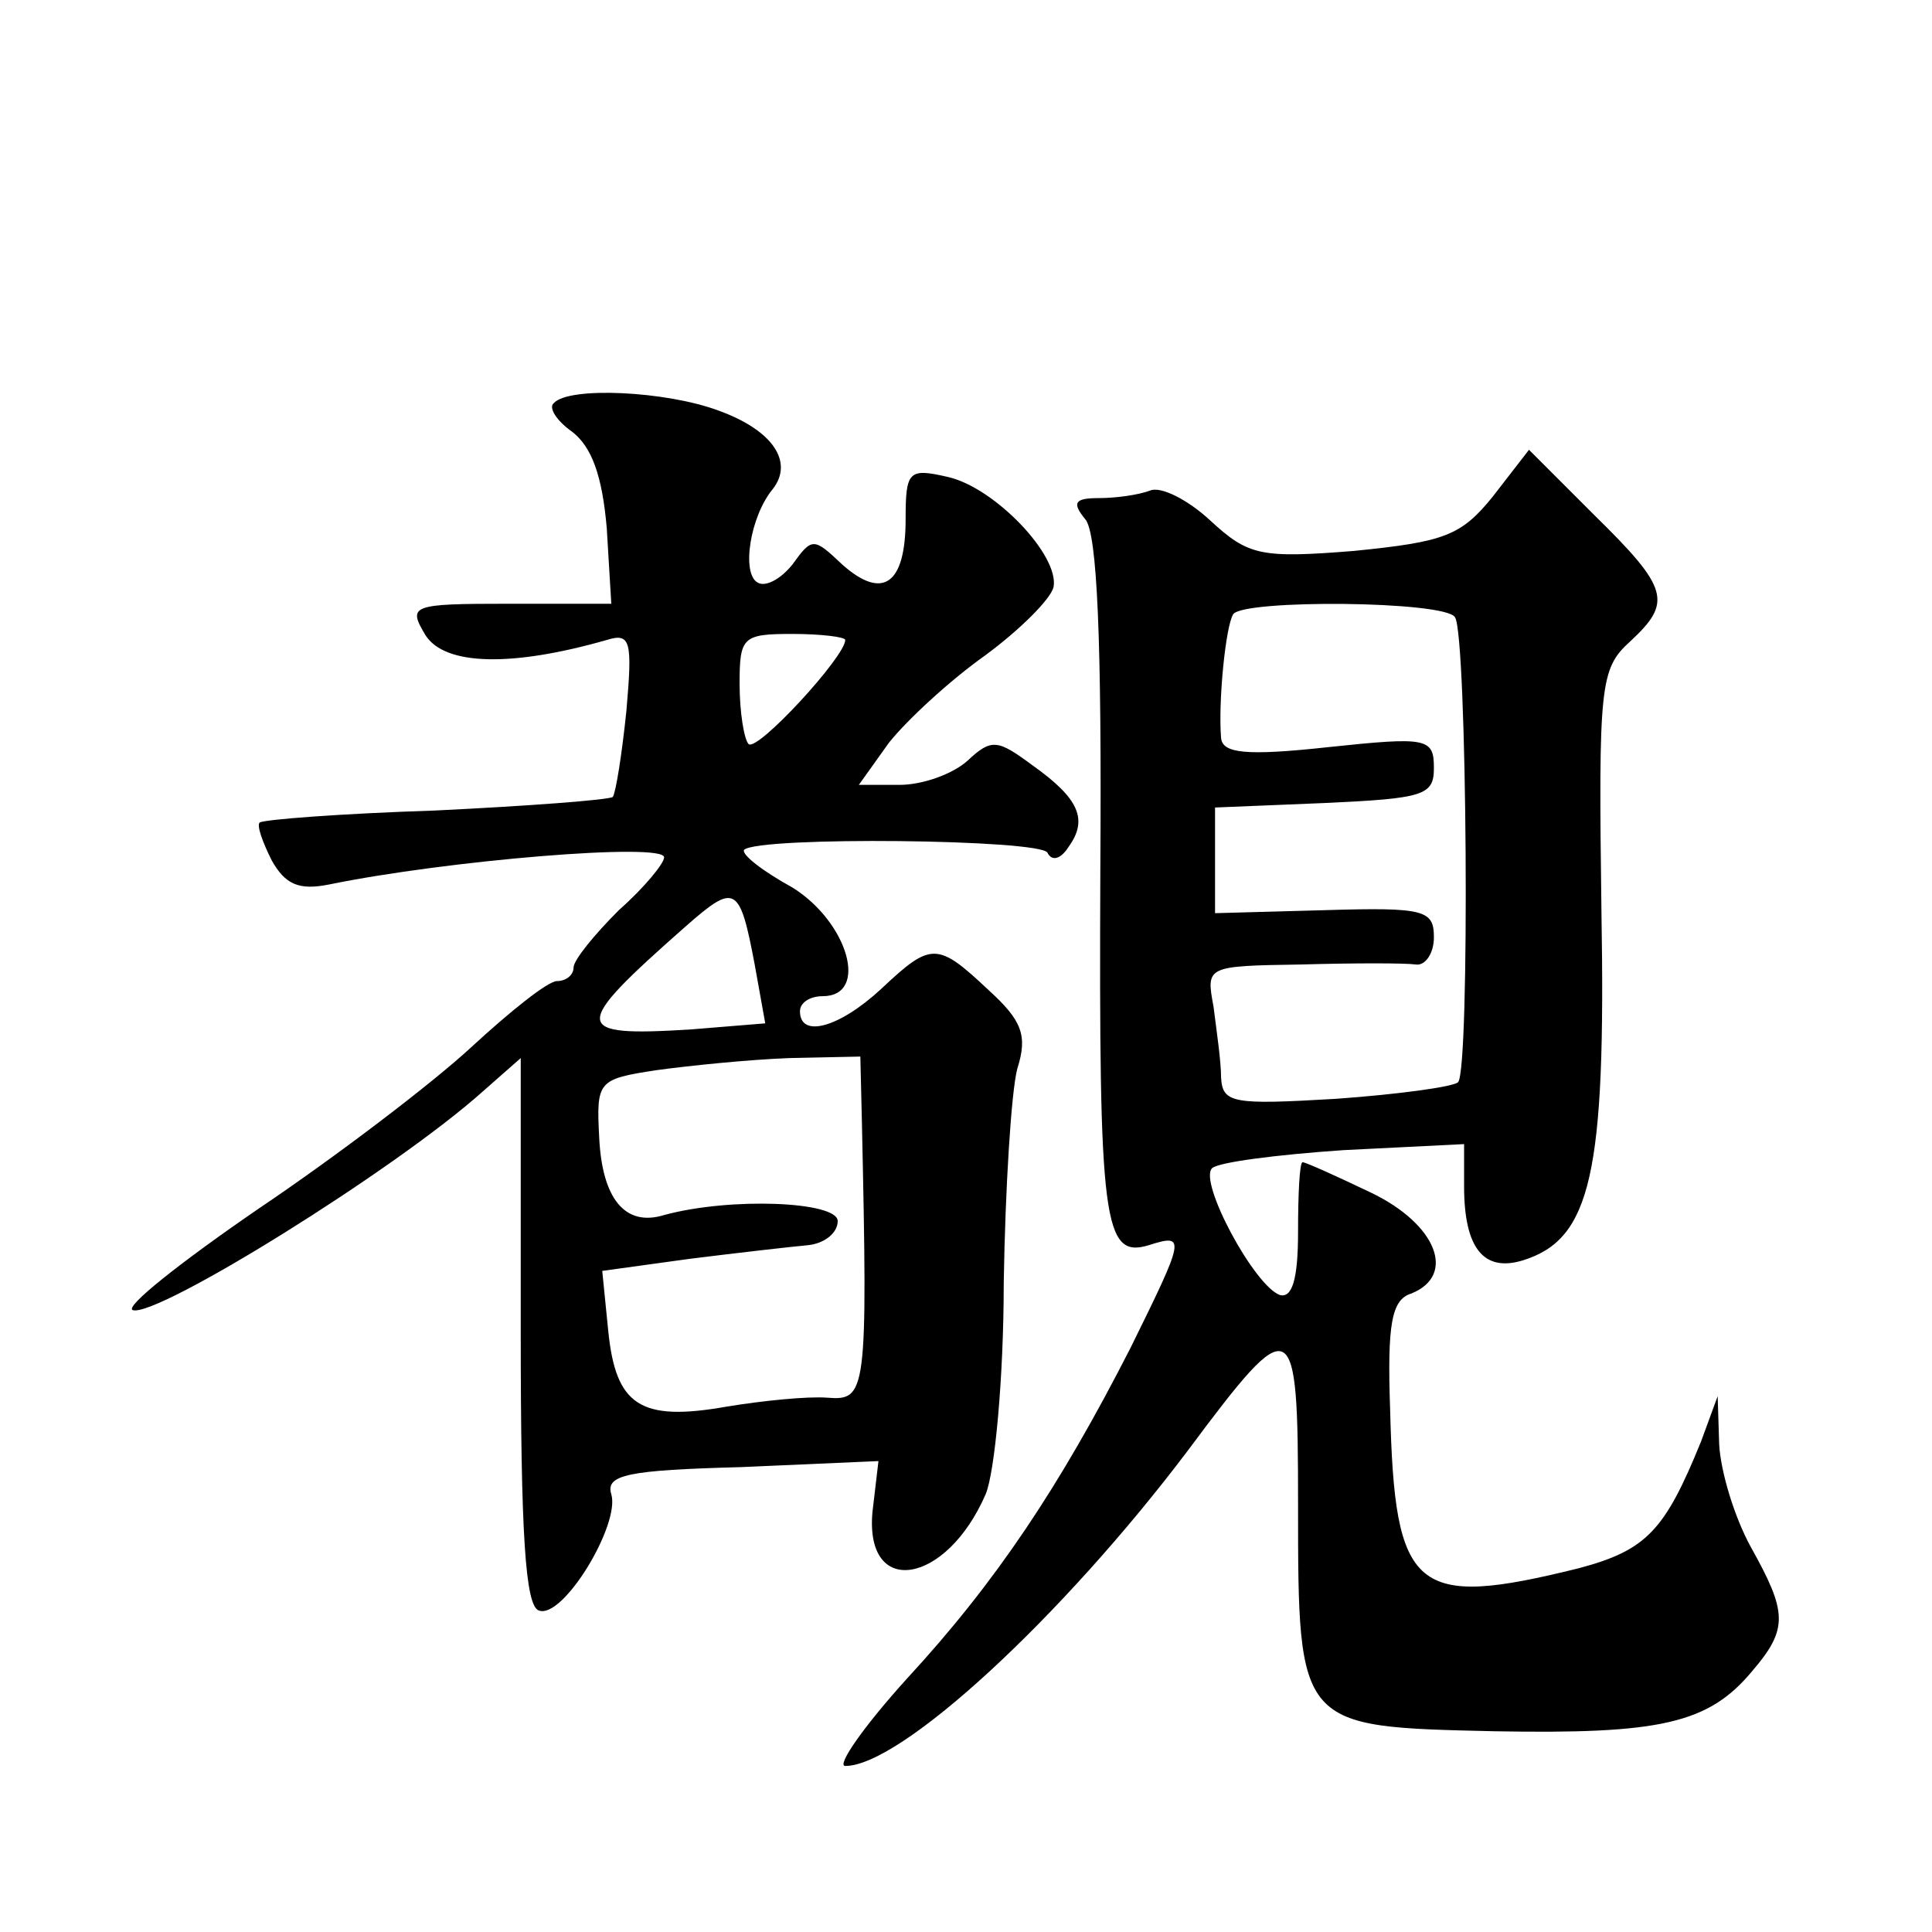 <?xml version="1.0" standalone="no"?>
<!DOCTYPE svg PUBLIC "-//W3C//DTD SVG 20010904//EN"
 "http://www.w3.org/TR/2001/REC-SVG-20010904/DTD/svg10.dtd">
<svg version="1.0" xmlns="http://www.w3.org/2000/svg"
 width="128pt" height="128pt" viewBox="0 0 128 128"
 preserveAspectRatio="xMidYMid meet">
<g transform="translate(0,128) scale(0.1,-0.1)"
fill="#0" stroke="none">
<path d="M367 1013 c-4 -3 2 -12 12 -19 13 -10 20 -29 23 -64 l3 -50 -68 0 c-65
0 -67 -1 -55 -21 13 -20 57 -21 120 -3 16 5 17 -1 13 -47 -3 -29 -7 -54 -9 -57
-3 -2 -56 -6 -118 -9 -62 -2 -114 -6 -116 -8 -2 -2 2 -13 8 -25 9 -16 18 -20 38
-16 78 16 222 28 222 18 0 -4 -13 -20 -30 -35 -16 -16 -30 -33 -30 -38 0 -5 -5
-9 -11 -9 -6 0 -31 -20 -57 -44 -26 -24 -89 -72 -141 -107 -51 -35 -89 -65 -83
-67 16 -5 174 93 232 145 l25 22 0 -181 c0 -134 3 -182 12 -185 16 -6 54 57 48
77 -4 13 11 16 86 18 l91 4 -4 -34 c-5 -57 49 -48 75 12 6 14 12 77 12 140 1 63
5 127 9 142 7 22 3 32 -19 52 -34 32 -38 32 -71 1 -28 -26 -54 -33 -54 -15 0 6
7 10 15 10 31 0 17 49 -20 72 -20 11 -34 22 -32 25 10 9 197 7 201 -2 3 -6 9 -4
14 4 13 18 7 32 -24 54 -23 17 -27 18 -43 3 -10 -9 -30 -16 -45 -16 l-27 0 20 28
c12 15 40 41 64 58 23 17 43 37 45 45 4 21 -39 66 -70 73 -26 6 -28 4 -28 -28 0
-43 -15 -54 -42 -30 -19 18 -20 18 -33 0 -8 -10 -18 -15 -23 -12 -11 6 -5 44 10
62 14 18 0 39 -36 52 -35 13 -99 16 -109 5z m193 -157 c0 -11 -58 -74 -64 -69 -3
3 -6 21 -6 40 0 31 2 33 35 33 19 0 35 -2 35 -4z m-60 -215 l7 -39 -49 -4 c-80
-5 -80 1 -4 68 33 29 36 28 46 -25z m71 -103 c4 -182 3 -186 -23 -184 -13 1 -43
-2 -67 -6 -57 -10 -73 1 -78 50 l-4 40 58 8 c32 4 67 8 78 9 11 1 20 8 20 16 0
13 -71 16 -115 4 -26 -8 -41 11 -43 51 -2 38 -1 39 38 45 22 3 61 7 88 8 l47 1
1 -42z M989 951 c-21 -26 -32 -30 -92 -36 -62 -5 -70 -3 -95 20 -15 14 -33 23 -40
20 -8 -3 -23 -5 -34 -5 -16 0 -18 -3 -9 -14 8 -9 11 -81 10 -232 -1 -234 2 -258
32 -249 25 8 24 5 -12 -68 -47 -92 -89 -155 -148 -219 -29 -32 -47 -58 -41 -58
37 0 144 99 227 209 70 94 73 92 73 -36 0 -148 0 -147 130 -150 110 -2 142 5 171
40 24 28 23 39 -1 82 -11 20 -20 50 -21 68 l-1 32 -11 -30 c-24 -59 -36 -72 -81
-84 -109 -27 -122 -16 -125 105 -2 57 1 73 14 77 30 12 17 46 -27 67 -23 11 -43
20 -45 20 -2 0 -3 -21 -3 -46 0 -32 -4 -44 -12 -42 -17 6 -54 75 -45 84 4 4 43
9 87 12 l80 4 0 -28 c0 -41 13 -57 39 -49 45 14 55 57 52 231 -2 150 -1 161 19
179 28 26 26 35 -24 84 l-43 43 -24 -31z m-25 -80 c8 -12 10 -300 2 -308 -3 -3
-39 -8 -81 -11 -68 -4 -75 -3 -76 14 0 11 -3 31 -5 47 -5 27 -5 27 58 28 35 1 69
1 76 0 6 -1 12 7 12 18 0 18 -6 20 -72 18 l-73 -2 0 35 0 35 73 3 c65 3 72 5 72
23 0 20 -4 21 -70 14 -55 -6 -70 -4 -71 6 -2 24 3 74 8 82 6 10 141 9 147 -2z"/>
</g>
</svg>

